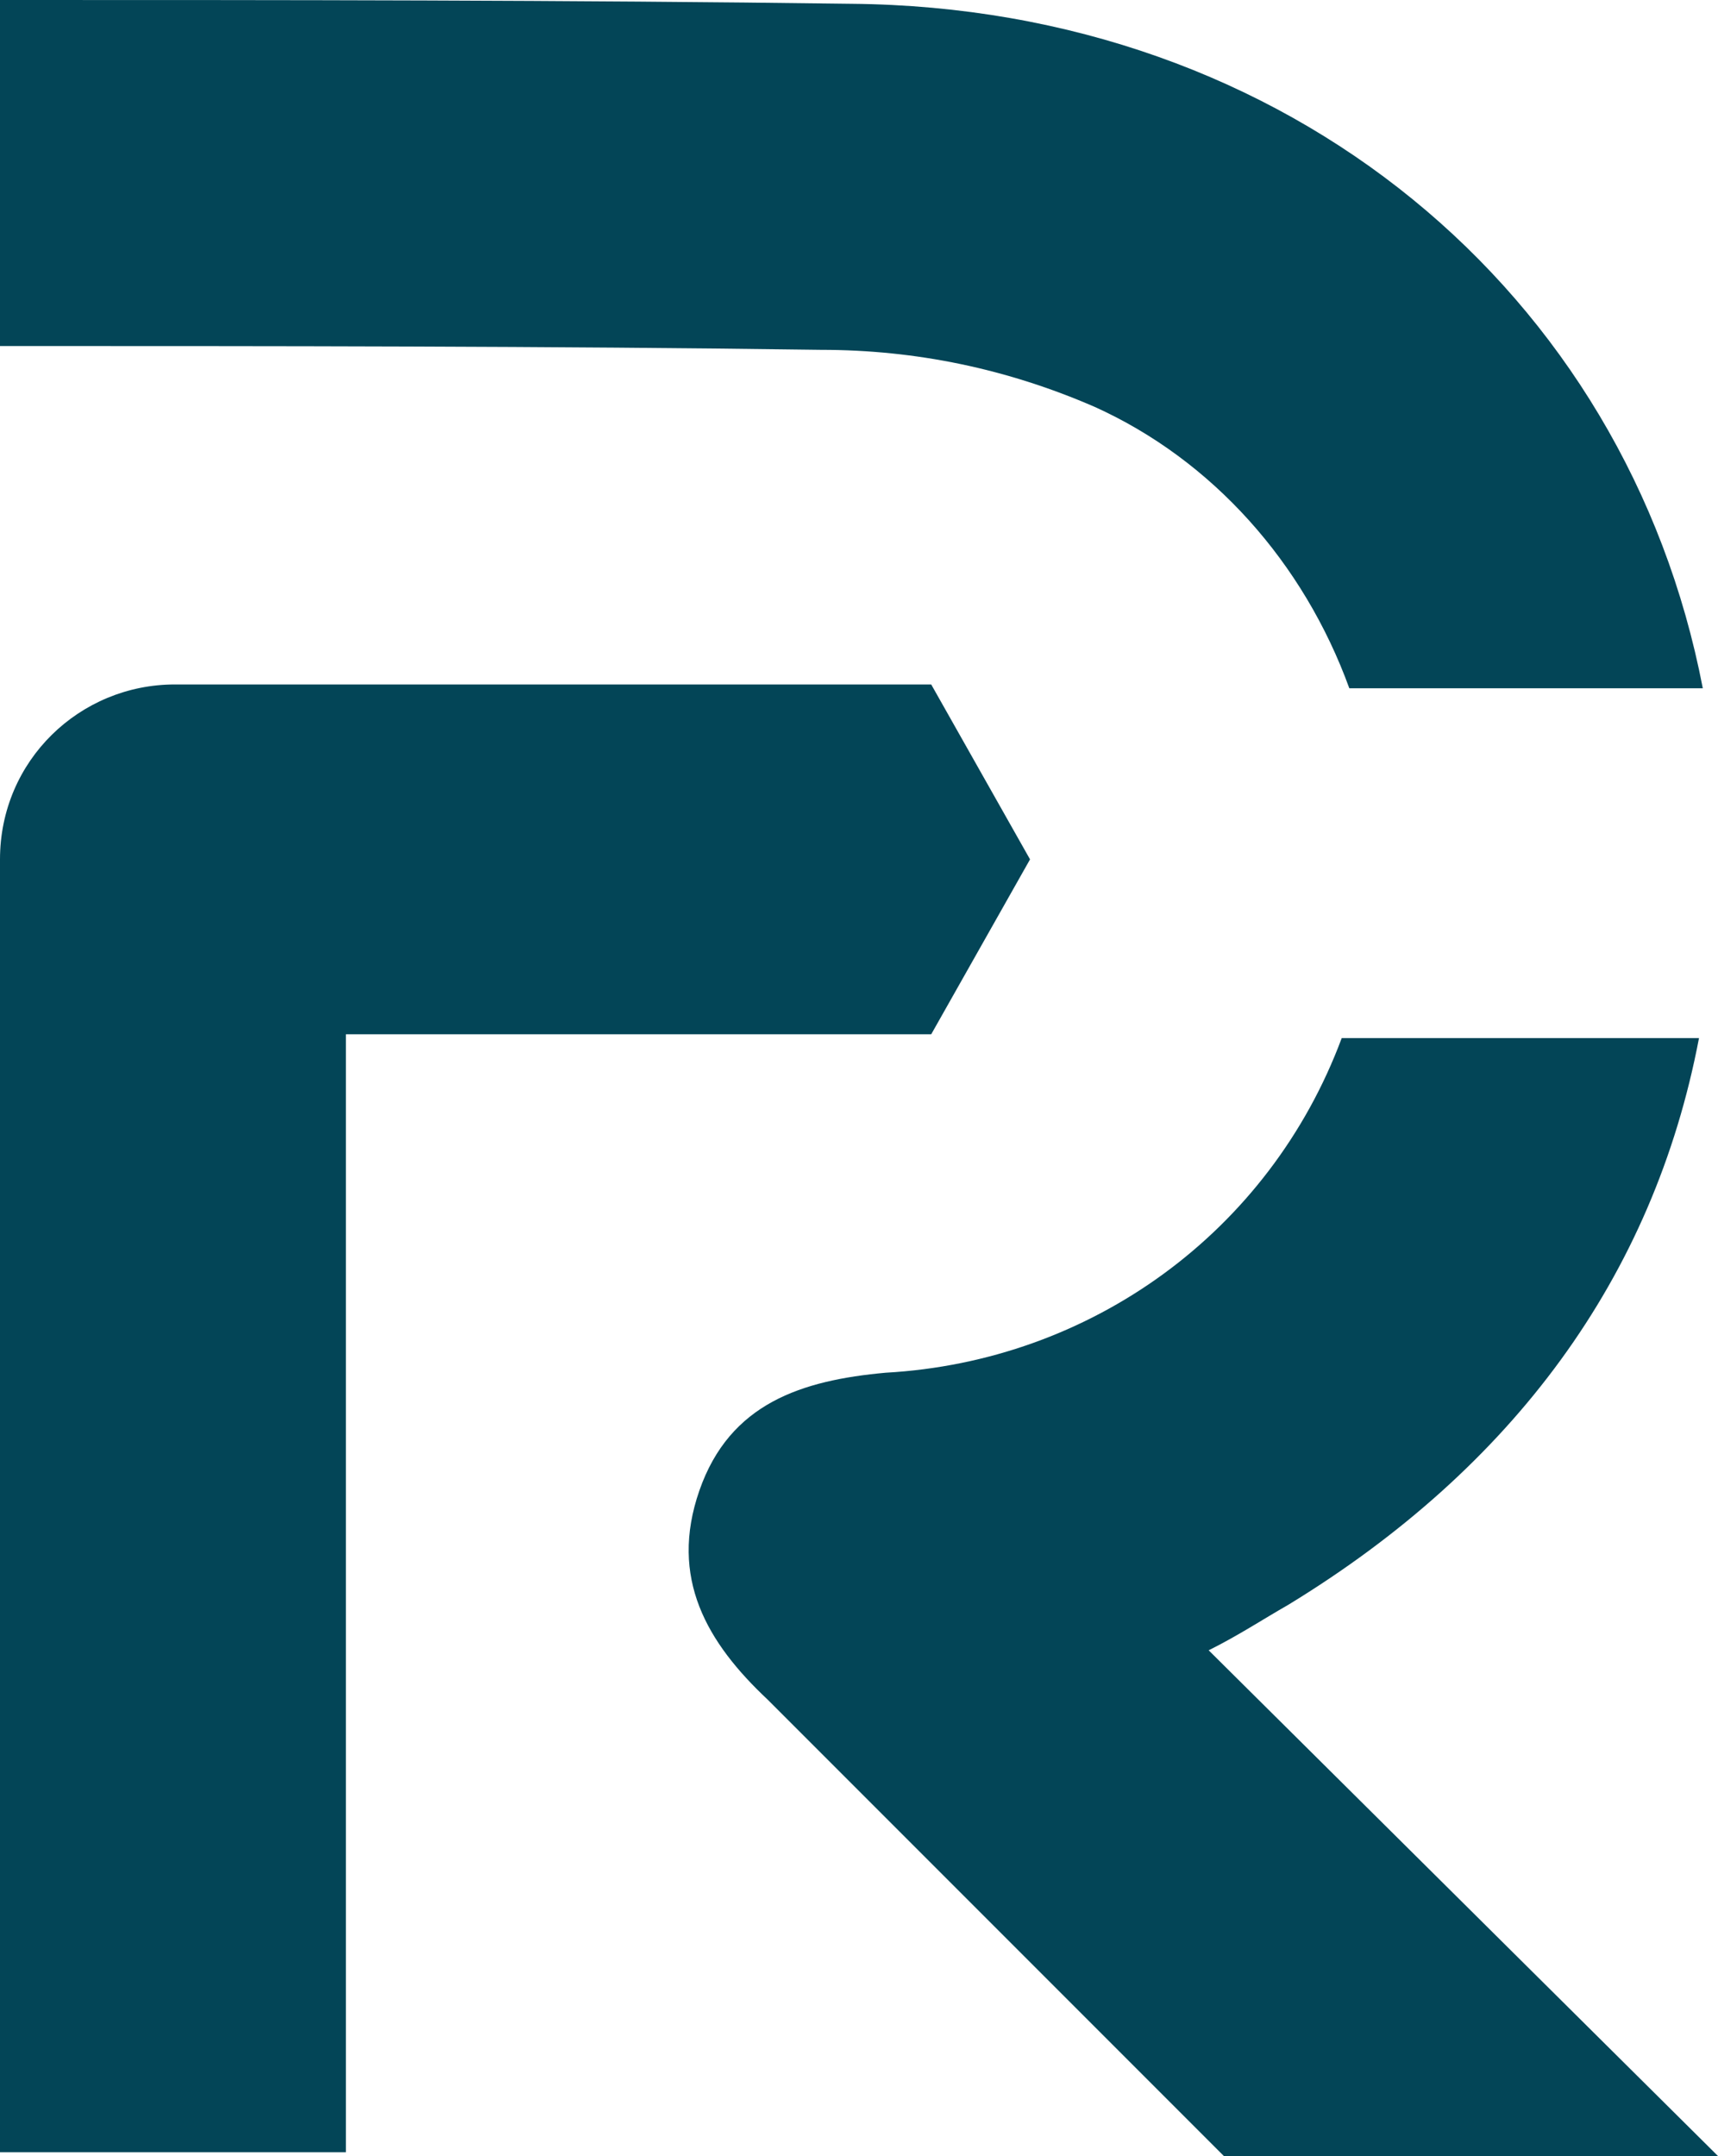 <svg id="Calque_1" xmlns="http://www.w3.org/2000/svg" viewBox="0 0 45.2 56.7"><style>.st0{fill:#034557}</style><path class="st0" d="M28.8 10.7c3.1 1.4 5.5 4.1 6.7 7.4h9.3C42.8 7.7 33.9.2 22.4.1 14.9 0 7.5 0 0 0v9.1c7.2 0 14.4 0 21.6.1 2.5 0 4.9.5 7.2 1.5zm3 32.7c.8-.4 1.4-.8 2.1-1.2 5.9-3.6 9.6-8.6 10.8-14.9h-9.4c-1.9 5.1-6.6 8.5-12 8.8-2.2.2-4.1.8-4.9 3.1s.2 4 1.8 5.5l12 12h13L31.8 43.4z"/><path class="st0" d="M19.2 27.2h5.3l2.6-4.6-2.6-4.6H4.6C2.1 18 0 20 0 22.6v34h9.1V27.2h10.1z"/></svg>